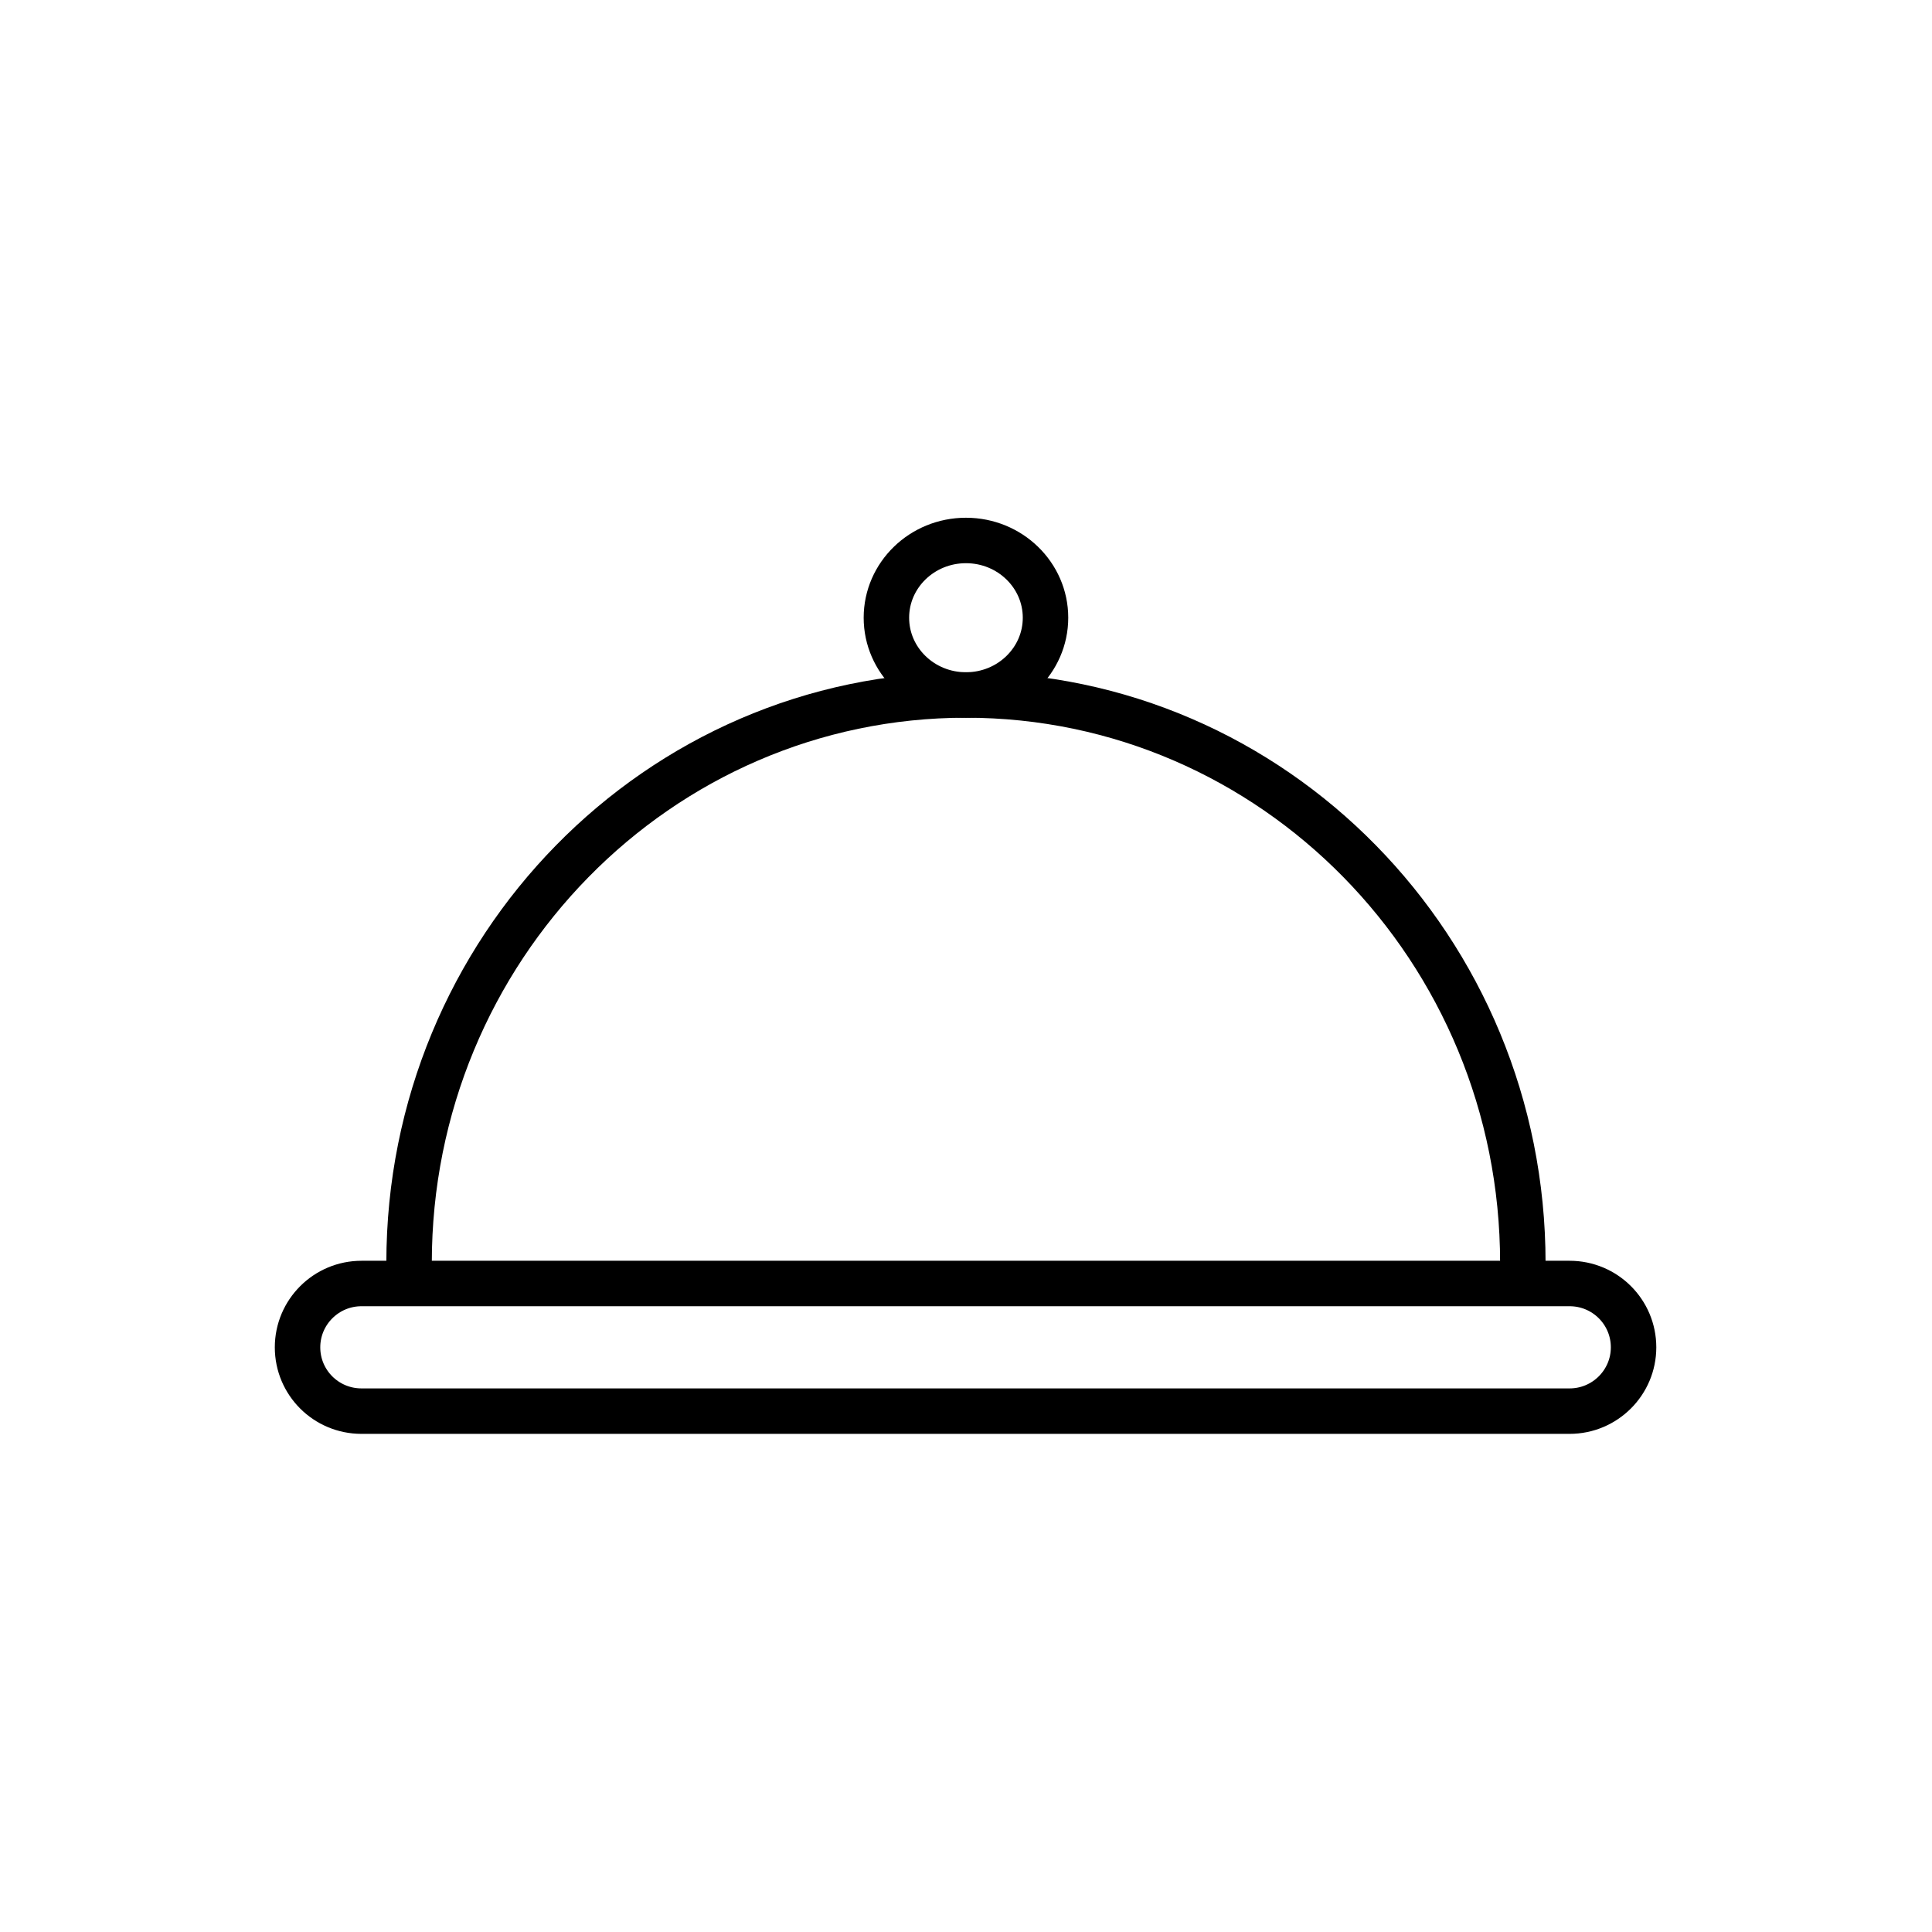 <?xml version="1.0" encoding="UTF-8"?>
<!-- The Best Svg Icon site in the world: iconSvg.co, Visit us! https://iconsvg.co -->
<svg width="800px" height="800px" version="1.1" viewBox="144 144 512 512" xmlns="http://www.w3.org/2000/svg">
 <g fill="none" stroke="#000000" stroke-width="2.2">
  <path transform="matrix(5.476 0 0 5.476 150.83 148.09)" d="m72.45 60.368c0-15.177-12.066-27.481-26.95-27.481-14.884 0-26.95 12.304-26.95 27.481"/>
  <path transform="matrix(5.476 0 0 5.476 150.83 148.09)" d="m16.248 61.368c-1.71 0-3.096 1.386-3.096 3.089 0 1.706 1.38 3.088 3.096 3.088h58.464c1.71 0 3.097-1.386 3.097-3.088 0-1.706-1.381-3.089-3.097-3.089z"/>
  <path transform="matrix(5.476 0 0 5.476 150.83 148.09)" d="m49.35 29.148c0 2.065-1.724 3.739-3.85 3.739-2.126 0-3.85-1.673-3.85-3.739 0-2.065 1.724-3.739 3.85-3.739 2.126 0 3.85 1.674 3.85 3.739"/>
 </g>
</svg>